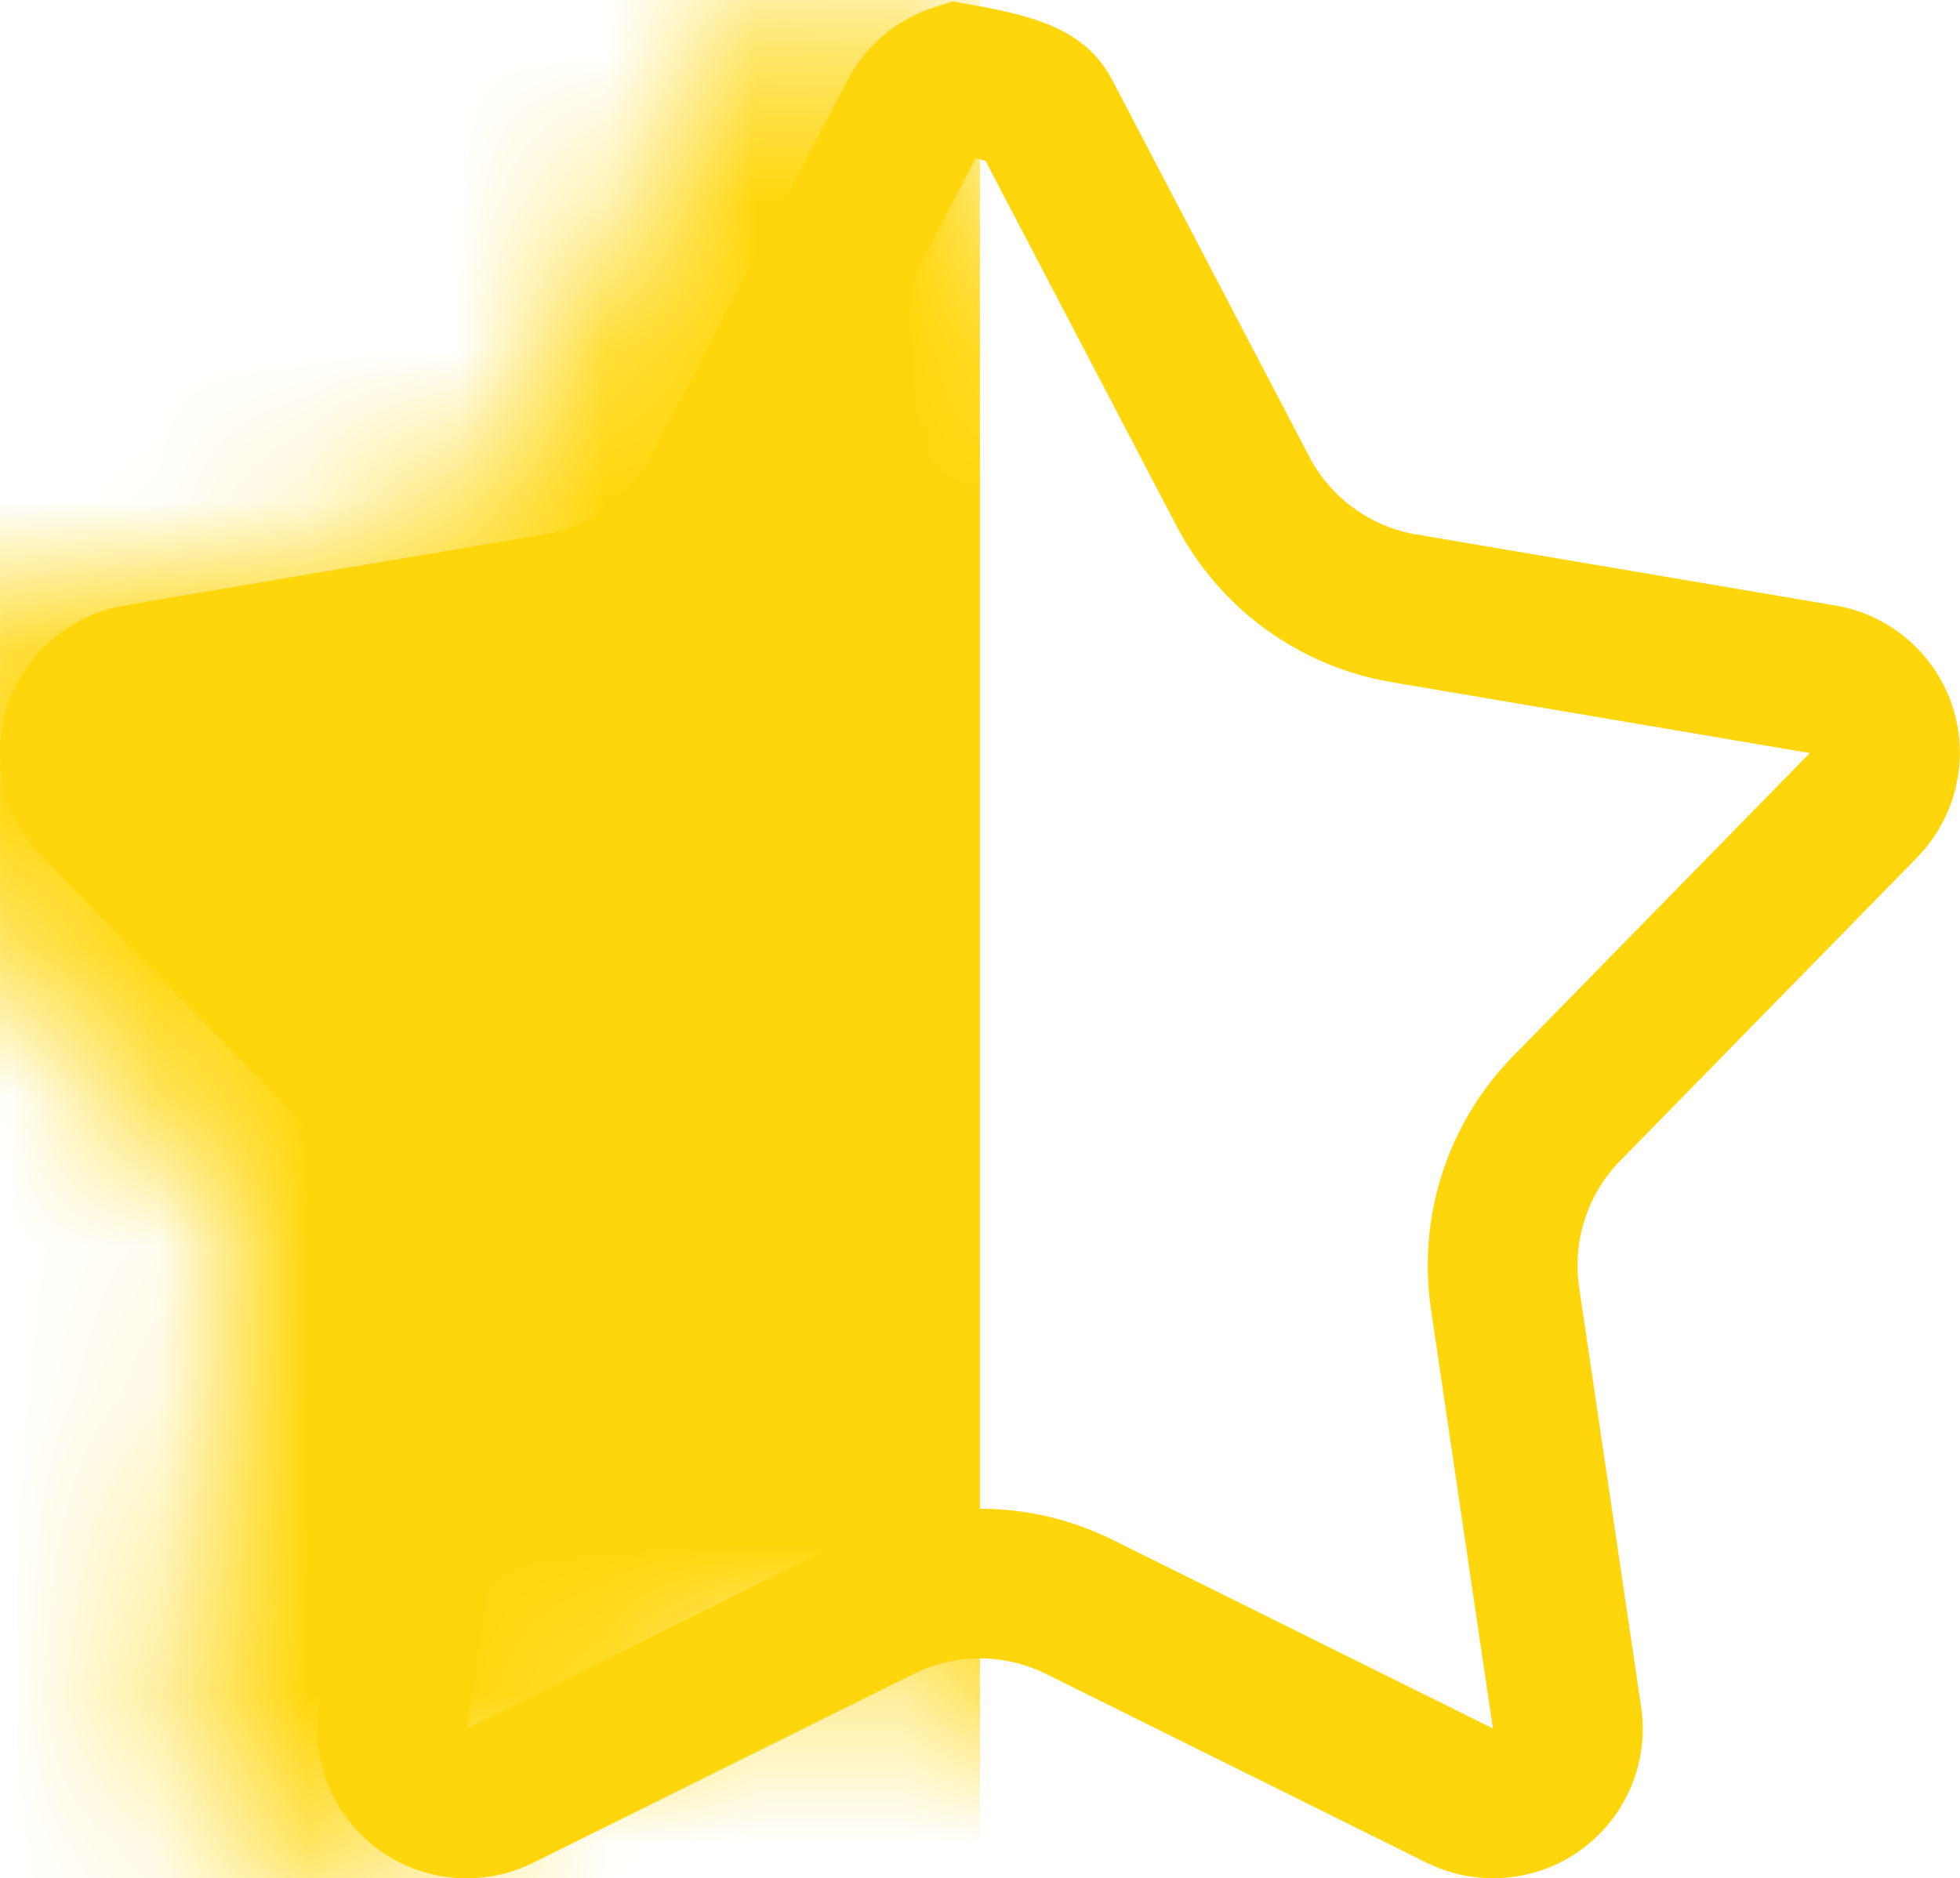 <?xml version="1.0" encoding="UTF-8"?>
<svg width="13.113px" height="12.569px" viewBox="0 0 13.113 12.569" version="1.1" xmlns="http://www.w3.org/2000/svg" xmlns:xlink="http://www.w3.org/1999/xlink">
    <title>ic_star_half</title>
    <defs>
        <path d="M7.556,12.36 L5.01,13.622 C4.516,13.868 3.916,13.666 3.67,13.171 C3.579,12.988 3.547,12.782 3.577,12.581 L3.991,9.77 C4.037,9.461 3.935,9.148 3.716,8.925 L1.729,6.894 C1.343,6.499 1.349,5.866 1.744,5.48 C1.89,5.337 2.076,5.243 2.277,5.209 L5.078,4.734 C5.386,4.682 5.652,4.489 5.797,4.212 L7.114,1.694 C7.37,1.205 7.974,1.015 8.463,1.271 C8.644,1.366 8.792,1.513 8.886,1.694 L10.203,4.212 C10.348,4.489 10.614,4.682 10.922,4.734 L13.723,5.209 C14.268,5.301 14.635,5.817 14.542,6.362 C14.508,6.563 14.414,6.748 14.271,6.894 L12.284,8.925 C12.065,9.148 11.963,9.461 12.009,9.77 L12.423,12.581 C12.504,13.127 12.126,13.635 11.58,13.716 C11.378,13.746 11.172,13.713 10.99,13.622 L8.444,12.36 C8.164,12.221 7.836,12.221 7.556,12.36 Z" id="path-1"></path>
    </defs>
    <g id="Symbols" stroke="none" stroke-width="1" fill="none" fill-rule="evenodd">
        <g id="Yotpo" transform="translate(-158.444, -6.157)">
            <g id="Group-14" transform="translate(85, 5)">
                <g id="ic_star_half" transform="translate(72, 0)">
                    <mask id="mask-2" fill="white">
                        <use xlink:href="#path-1"></use>
                    </mask>
                    <path stroke="#FFD60C" stroke-width="1.002" d="M7.851,1.681 C8.321,1.763 8.395,1.836 8.442,1.926 L9.759,4.444 C9.976,4.86 10.376,5.15 10.838,5.228 L13.64,5.703 C13.776,5.726 13.889,5.802 13.963,5.906 C14.037,6.01 14.071,6.142 14.048,6.278 C14.031,6.378 13.984,6.471 13.913,6.544 L11.926,8.574 C11.597,8.909 11.445,9.379 11.513,9.843 L11.928,12.654 C11.948,12.79 11.911,12.922 11.835,13.024 C11.758,13.127 11.643,13.2 11.507,13.22 C11.406,13.235 11.303,13.219 11.212,13.174 L8.667,11.911 C8.247,11.702 7.753,11.702 7.333,11.911 L4.788,13.174 C4.664,13.235 4.528,13.24 4.407,13.2 C4.286,13.159 4.18,13.072 4.119,12.948 C4.074,12.857 4.057,12.754 4.072,12.654 L4.487,9.843 C4.555,9.379 4.403,8.909 4.074,8.574 L2.087,6.544 C1.991,6.445 1.943,6.317 1.945,6.189 C1.946,6.062 1.996,5.934 2.094,5.838 C2.167,5.767 2.26,5.72 2.36,5.703 L5.162,5.228 C5.624,5.15 6.024,4.86 6.241,4.444 L7.558,1.926 C7.622,1.804 7.729,1.72 7.851,1.681 Z"></path>
                    <rect id="Rectangle" fill="#FFD60C" mask="url(#mask-2)" x="-1" y="0" width="9" height="18"></rect>
                </g>
            </g>
        </g>
    </g>
</svg>
